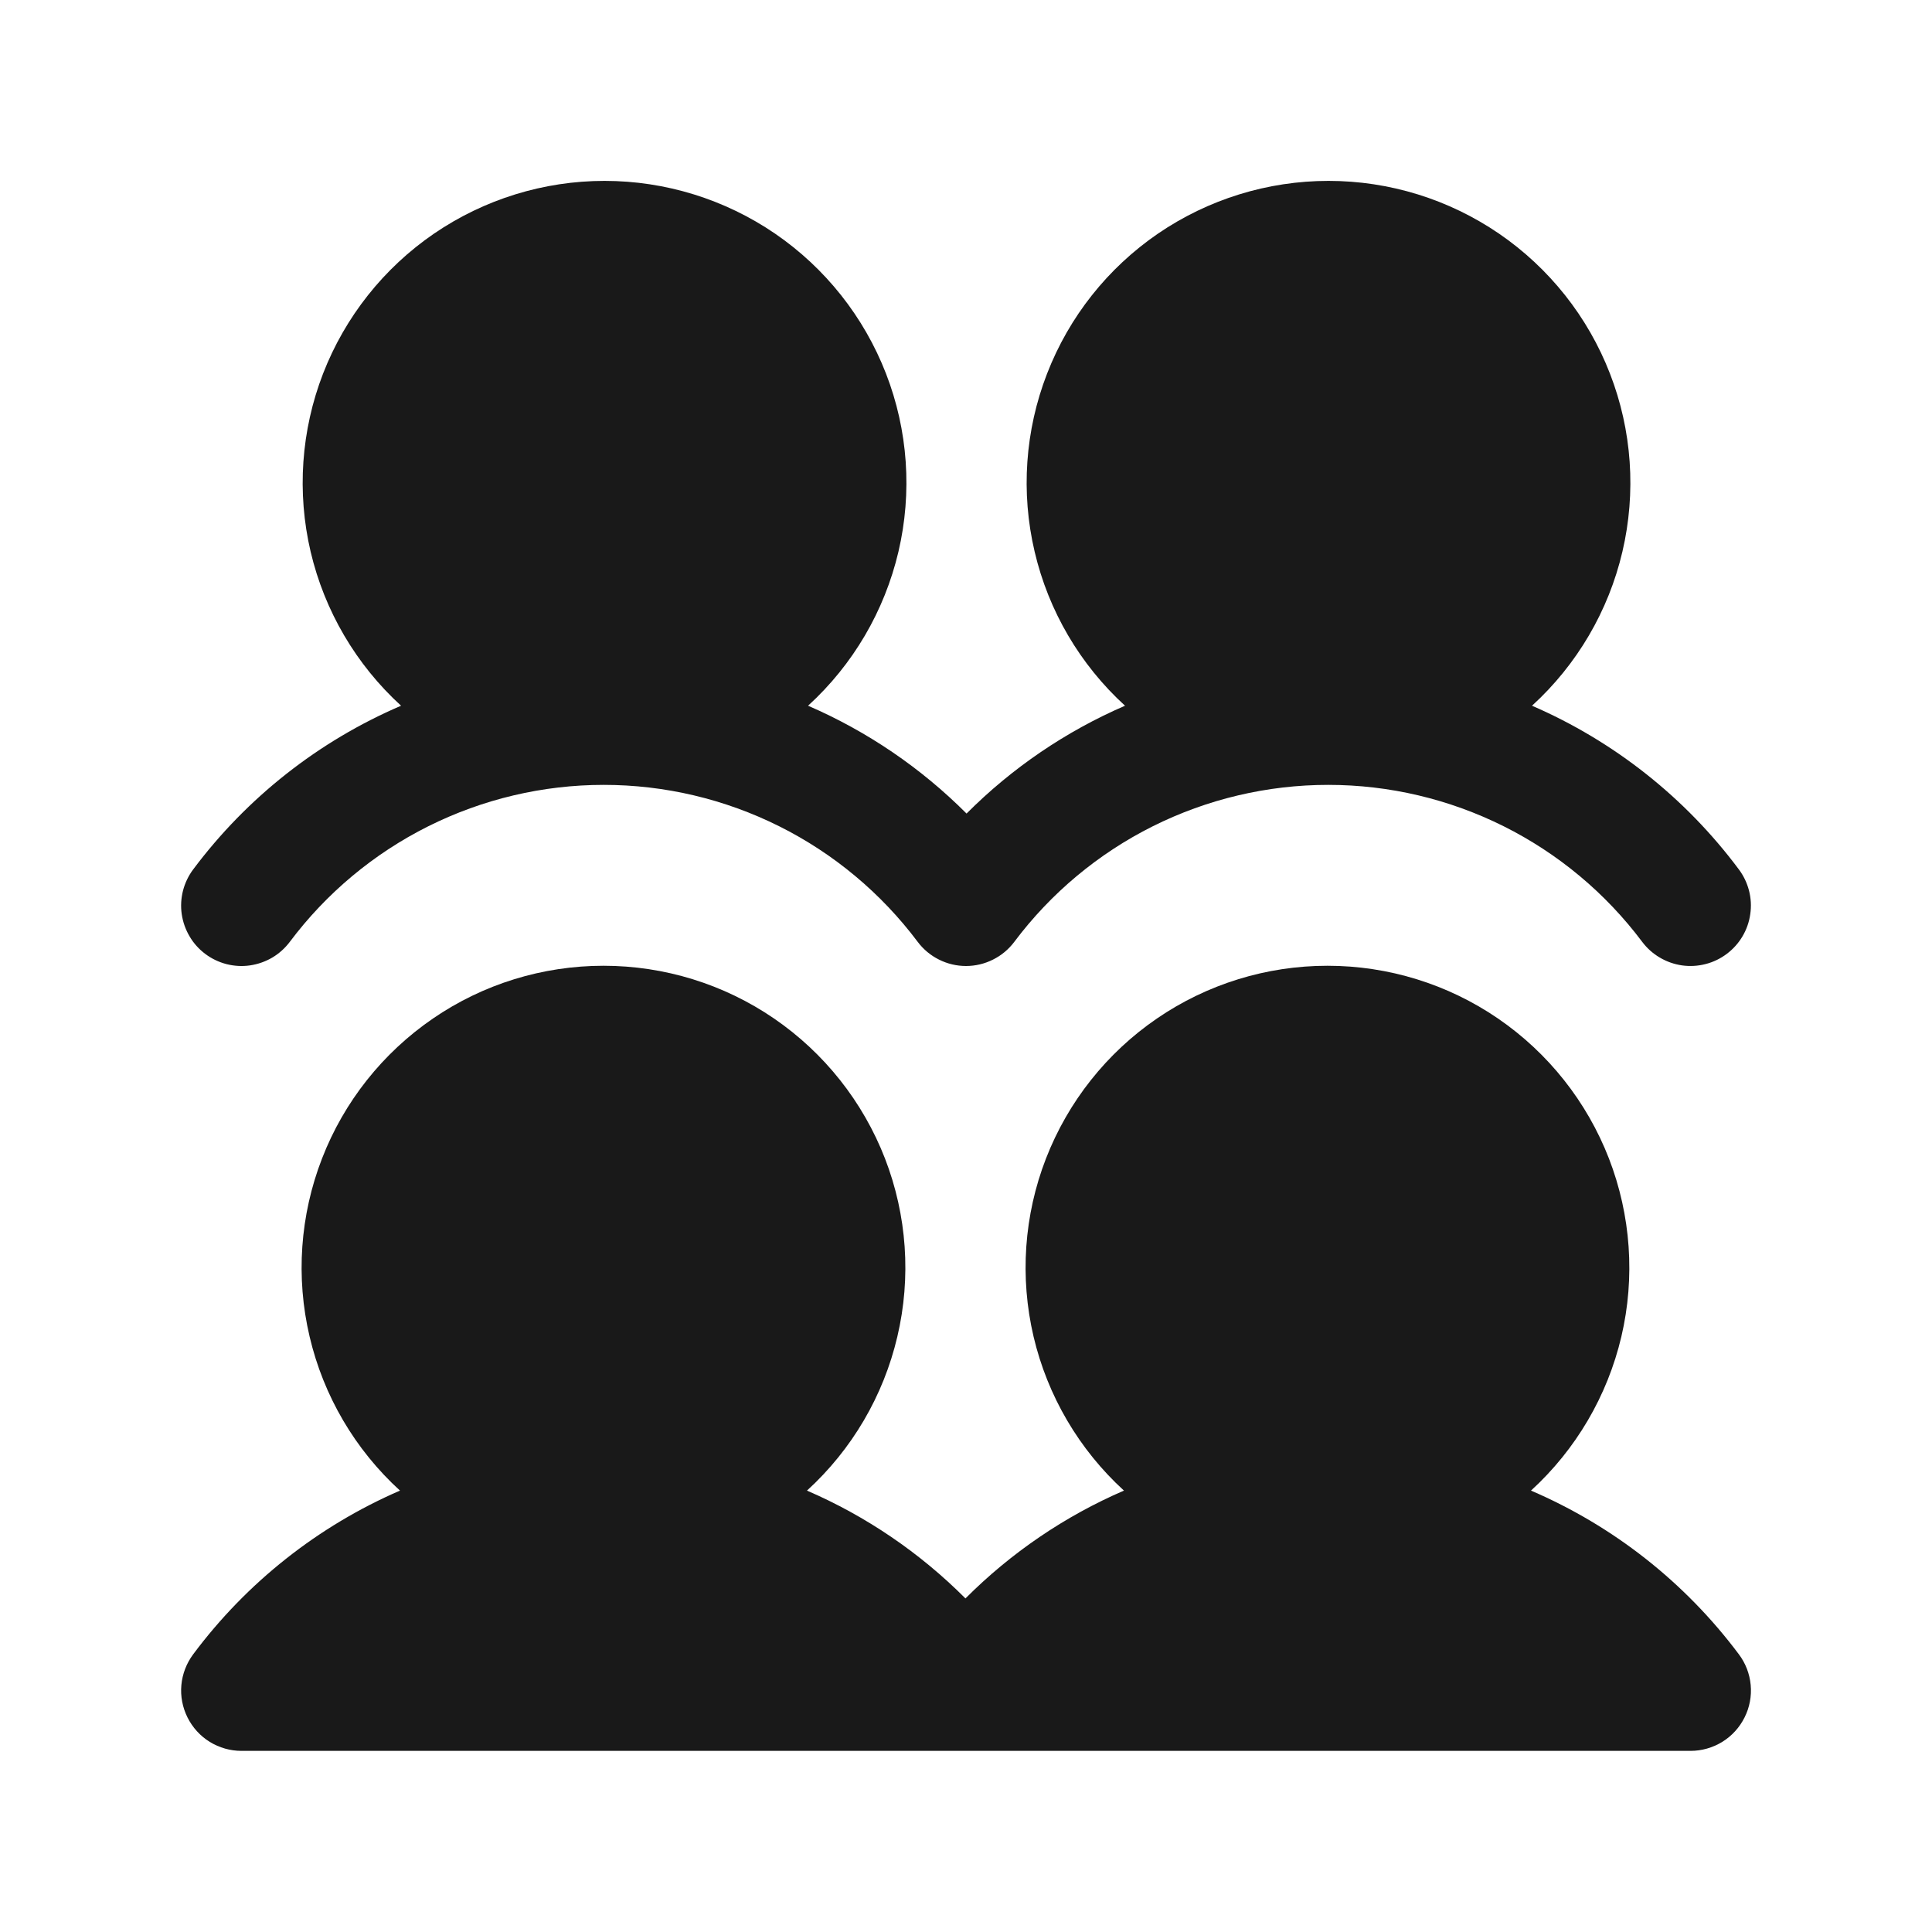 <svg width="32" height="32" viewBox="0 0 32 32" fill="none" xmlns="http://www.w3.org/2000/svg">
<path d="M28.8 27.399C28.912 27.547 28.98 27.724 28.997 27.909C29.014 28.094 28.979 28.281 28.895 28.447C28.812 28.613 28.685 28.753 28.526 28.851C28.368 28.948 28.186 29 28 29H4C3.814 29 3.632 28.948 3.474 28.851C3.316 28.753 3.189 28.613 3.106 28.447C3.023 28.281 2.987 28.095 3.004 27.91C3.021 27.725 3.089 27.549 3.2 27.4C4.085 26.213 5.266 25.278 6.625 24.689C5.88 24.009 5.358 23.12 5.128 22.138C4.897 21.157 4.969 20.128 5.334 19.188C5.698 18.248 6.339 17.44 7.171 16.87C8.002 16.3 8.987 15.996 9.996 15.996C11.004 15.996 11.989 16.3 12.821 16.87C13.653 17.44 14.293 18.248 14.658 19.188C15.022 20.128 15.094 21.157 14.863 22.138C14.633 23.12 14.111 24.009 13.366 24.689C14.347 25.113 15.237 25.719 15.991 26.475C16.745 25.719 17.636 25.113 18.616 24.689C17.872 24.009 17.35 23.12 17.119 22.138C16.889 21.157 16.96 20.128 17.325 19.188C17.69 18.248 18.33 17.44 19.162 16.87C19.994 16.3 20.979 15.996 21.987 15.996C22.995 15.996 23.98 16.3 24.812 16.87C25.644 17.44 26.284 18.248 26.649 19.188C27.013 20.128 27.085 21.157 26.855 22.138C26.624 23.12 26.102 24.009 25.358 24.689C26.723 25.275 27.91 26.209 28.8 27.399ZM3.4 15.8C3.505 15.879 3.625 15.936 3.752 15.969C3.879 16.001 4.011 16.009 4.141 15.99C4.271 15.971 4.396 15.927 4.509 15.861C4.622 15.794 4.721 15.705 4.8 15.6C5.405 14.793 6.191 14.137 7.093 13.686C7.996 13.235 8.991 13 10 13C11.009 13 12.004 13.235 12.907 13.686C13.809 14.137 14.595 14.793 15.2 15.6C15.293 15.724 15.414 15.825 15.553 15.894C15.692 15.964 15.845 16 16 16C16.155 16 16.308 15.964 16.447 15.894C16.586 15.825 16.707 15.724 16.8 15.6C17.405 14.793 18.191 14.137 19.093 13.686C19.996 13.235 20.991 13 22 13C23.009 13 24.004 13.235 24.907 13.686C25.809 14.137 26.595 14.793 27.2 15.6C27.279 15.705 27.378 15.794 27.491 15.86C27.604 15.927 27.729 15.971 27.859 15.99C27.989 16.008 28.122 16.001 28.249 15.968C28.376 15.936 28.496 15.878 28.601 15.799C28.706 15.72 28.794 15.622 28.861 15.509C28.928 15.396 28.972 15.27 28.99 15.14C29.009 15.01 29.002 14.878 28.969 14.751C28.936 14.623 28.879 14.504 28.8 14.399C27.915 13.212 26.734 12.278 25.375 11.689C26.12 11.009 26.642 10.12 26.872 9.138C27.102 8.157 27.031 7.128 26.666 6.188C26.302 5.248 25.661 4.44 24.829 3.87C23.997 3.301 23.013 2.996 22.004 2.996C20.996 2.996 20.011 3.301 19.179 3.87C18.347 4.44 17.707 5.248 17.343 6.188C16.978 7.128 16.906 8.157 17.137 9.138C17.367 10.12 17.889 11.009 18.634 11.689C17.654 12.113 16.763 12.719 16.009 13.475C15.255 12.719 14.364 12.113 13.384 11.689C14.129 11.009 14.65 10.12 14.881 9.138C15.111 8.157 15.04 7.128 14.675 6.188C14.31 5.248 13.67 4.44 12.838 3.87C12.006 3.301 11.021 2.996 10.013 2.996C9.005 2.996 8.02 3.301 7.188 3.87C6.356 4.44 5.716 5.248 5.351 6.188C4.987 7.128 4.915 8.157 5.145 9.138C5.376 10.12 5.898 11.009 6.643 11.689C5.277 12.275 4.09 13.21 3.2 14.4C3.121 14.505 3.064 14.625 3.031 14.752C2.999 14.879 2.991 15.011 3.01 15.141C3.029 15.271 3.073 15.396 3.14 15.509C3.206 15.623 3.295 15.721 3.4 15.8Z" fill="#191919"/>
</svg>
